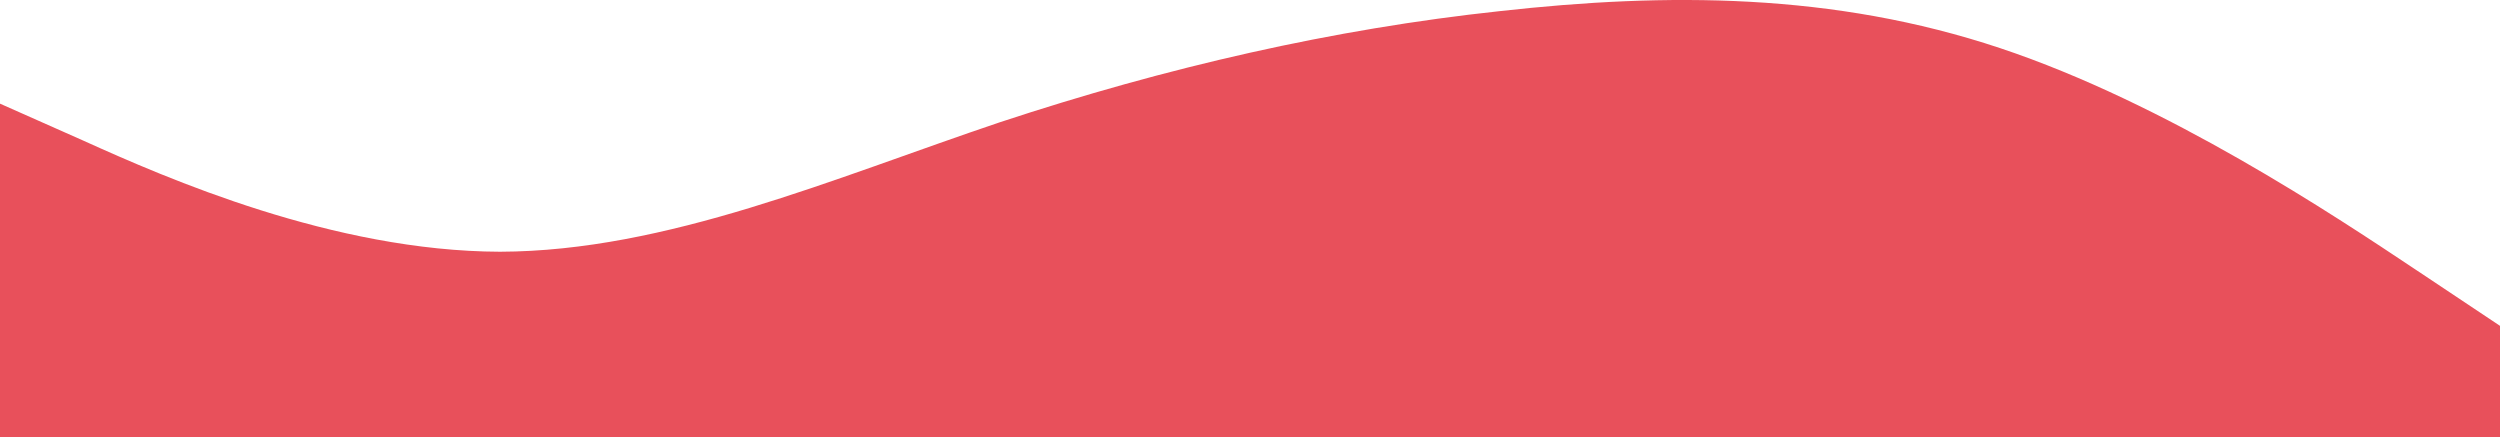 <svg id="wave" data-name="wave" xmlns="http://www.w3.org/2000/svg" viewBox="0 0 1440 251.7"><defs><style>.cls-1{fill:#e8505b;}</style></defs><path class="cls-1" d="M0,128l48,21.3c48,21.7,144,63.7,240,64,96-.3,192-42.3,288-74.6C672,107,768,85,864,74.7,960,64,1056,64,1152,96s192,96,240,128l48,32v64H0Z" transform="translate(0 -68.3)"/></svg>
